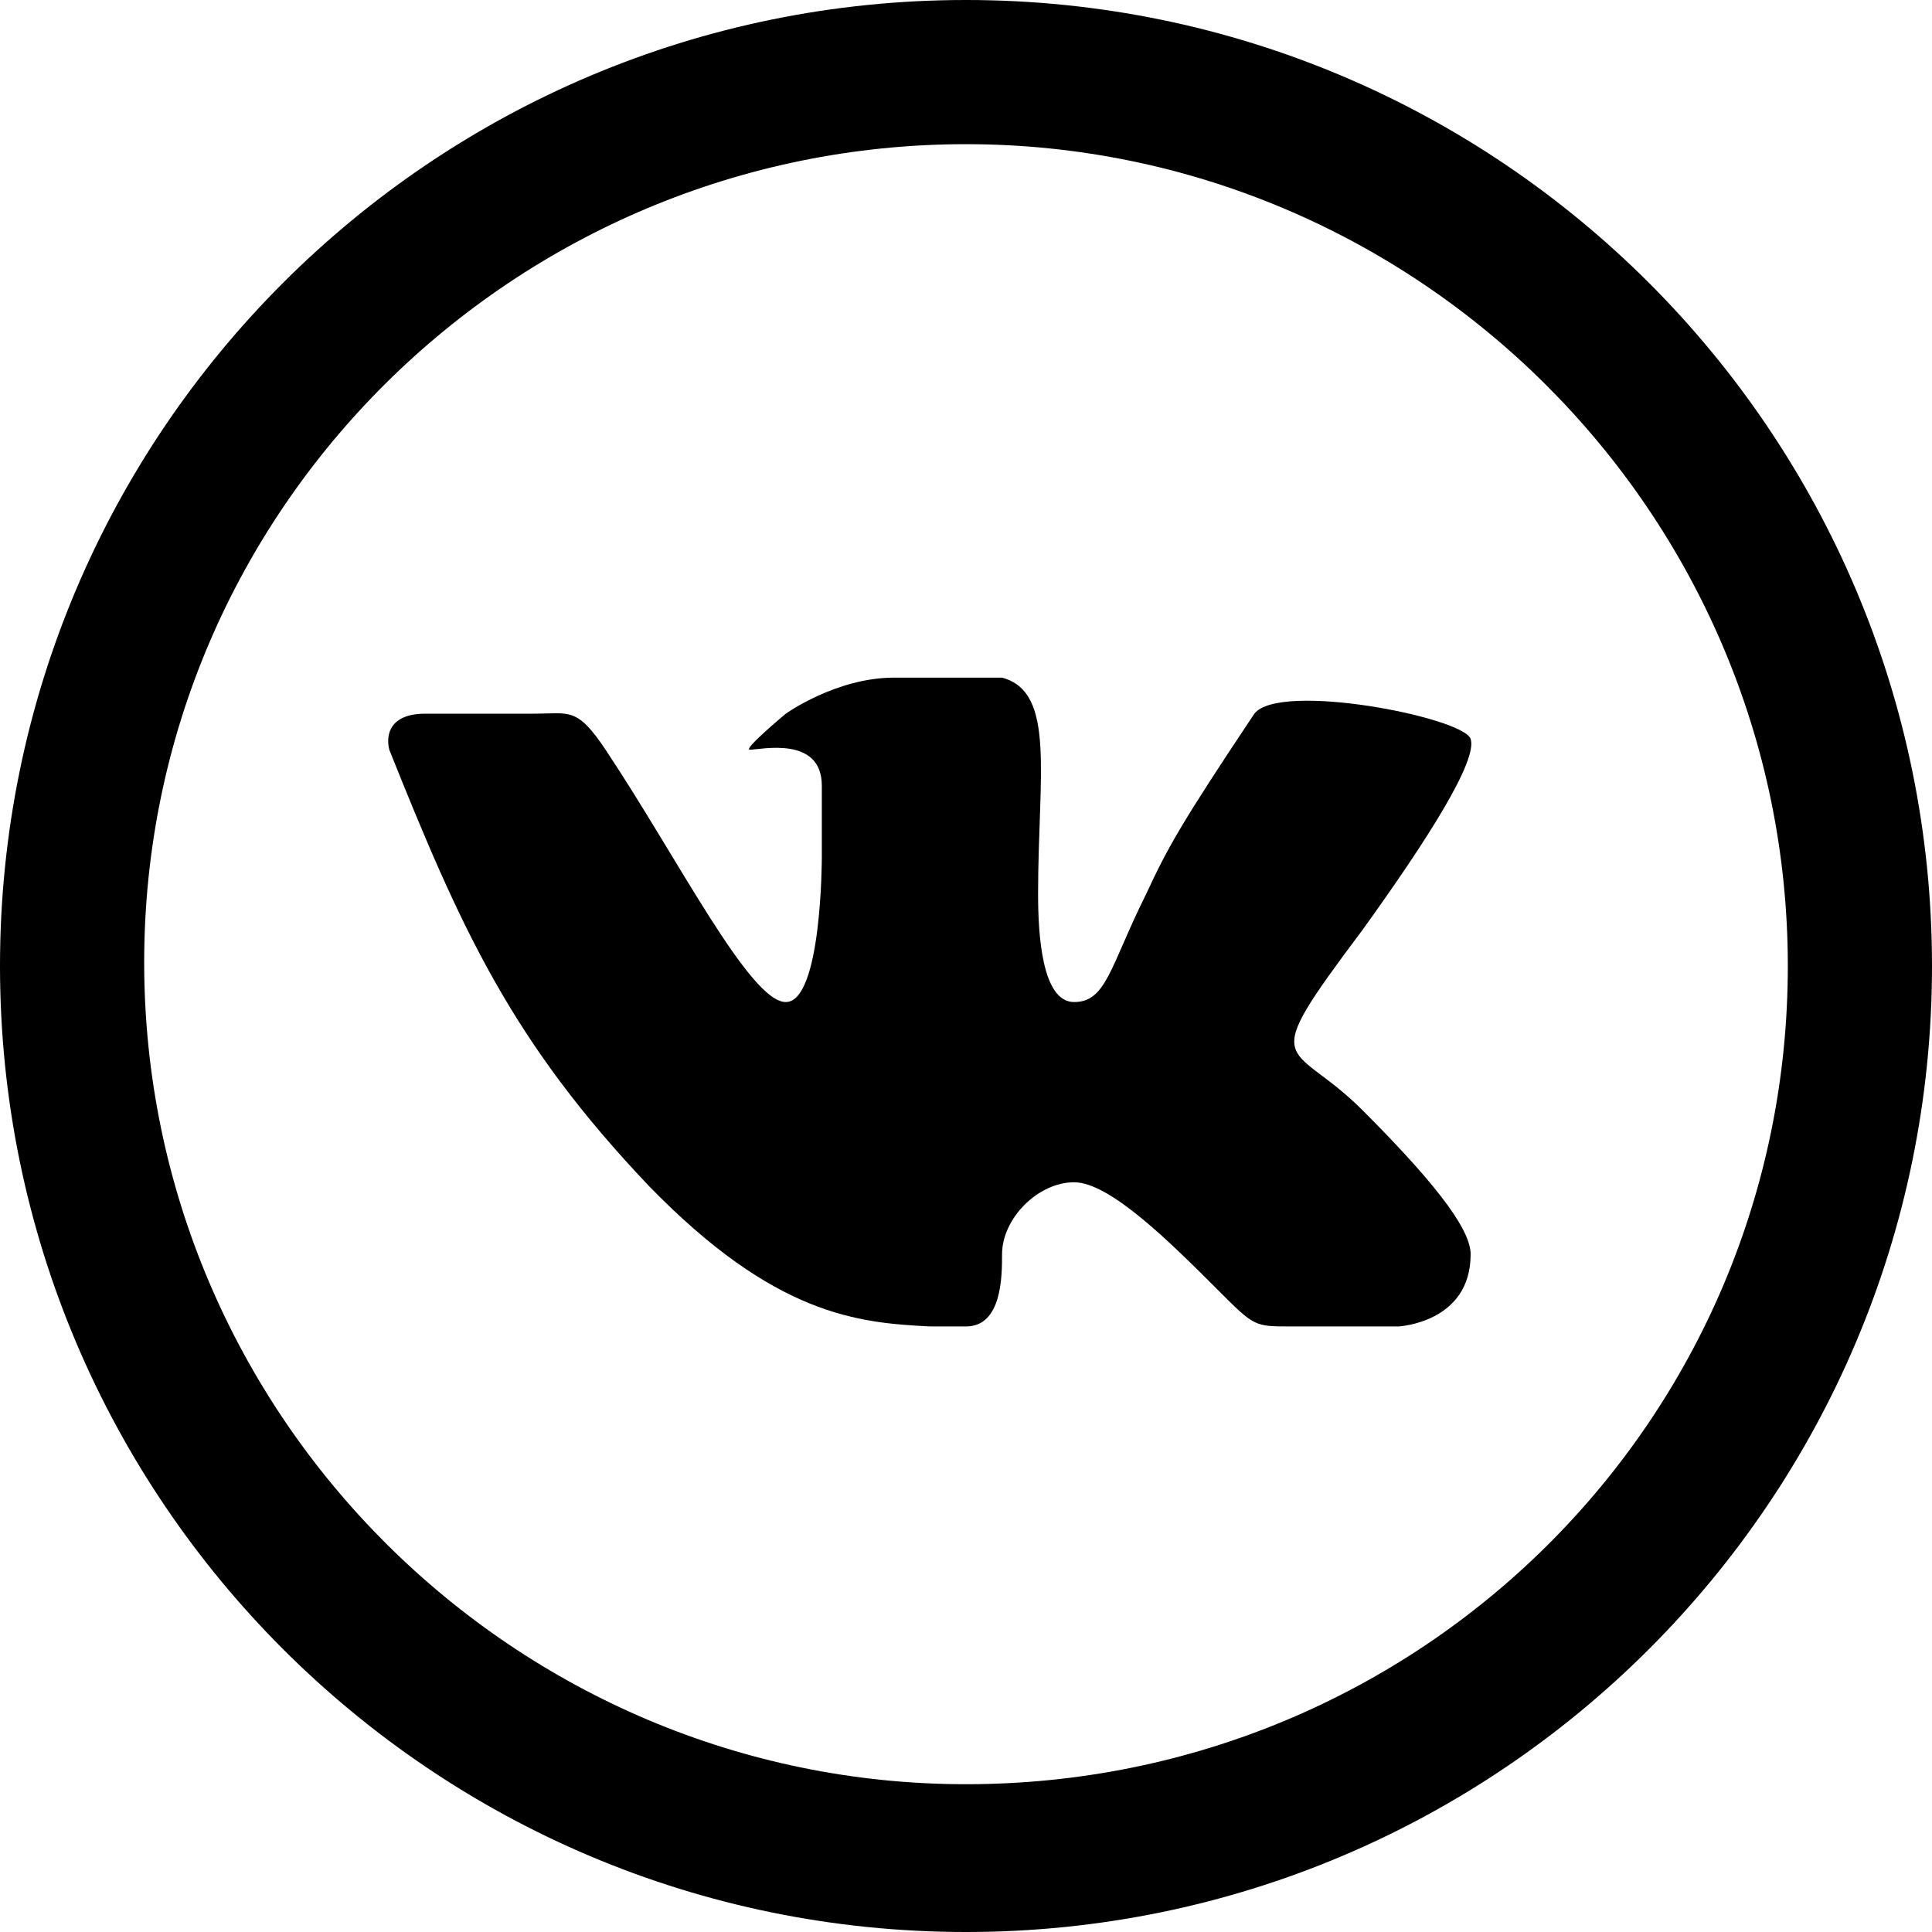 <?xml version="1.0" encoding="UTF-8"?> <!-- Generator: Adobe Illustrator 25.0.1, SVG Export Plug-In . SVG Version: 6.00 Build 0) --> <svg xmlns="http://www.w3.org/2000/svg" xmlns:xlink="http://www.w3.org/1999/xlink" id="Слой_1" x="0px" y="0px" viewBox="0 0 53.6 53.6" style="enable-background:new 0 0 53.6 53.6;" xml:space="preserve"> <path d="M26.8,0C12,0,0,12,0,26.8s12,26.8,26.8,26.8s26.8-12,26.8-26.8S41.6,0,26.8,0z M26.8,49.5C14.3,49.5,4,39.3,4,26.7 S14.3,4,26.8,4s22.8,10.2,22.8,22.8S39.4,49.5,26.8,49.5z"></path> <path d="M40.8,20.5c-0.2-0.6-5.3-1.6-6-0.7c-2,3-2.4,3.7-3,5c-1,2-1.1,3-2,3s-1-1.9-1-3c0-3.3,0.5-5.6-1-6c0,0-2,0-3,0 c-1.6,0-3,1-3,1s-1.2,1-1,1c0.3,0,2-0.4,2,1c0,1,0,2,0,2s0,4-1,4s-3-4-5-7c-0.8-1.2-1-1-2-1c-1.1,0-2,0-3,0s-1.1,0.6-1,1 c2,5,3.4,8.1,7.2,12.1c3.5,3.6,5.8,3.8,7.8,3.9c0.5,0,0,0,1,0s1-1.4,1-2c0-1,1-2,2-2s2.7,1.7,4,3c1,1,1,1,2,1s3,0,3,0s2-0.1,2-2 c0-0.6-0.7-1.7-3-4c-2-2-3-1,0-5C39.6,23.3,41,21.1,40.8,20.5z"></path> </svg> 